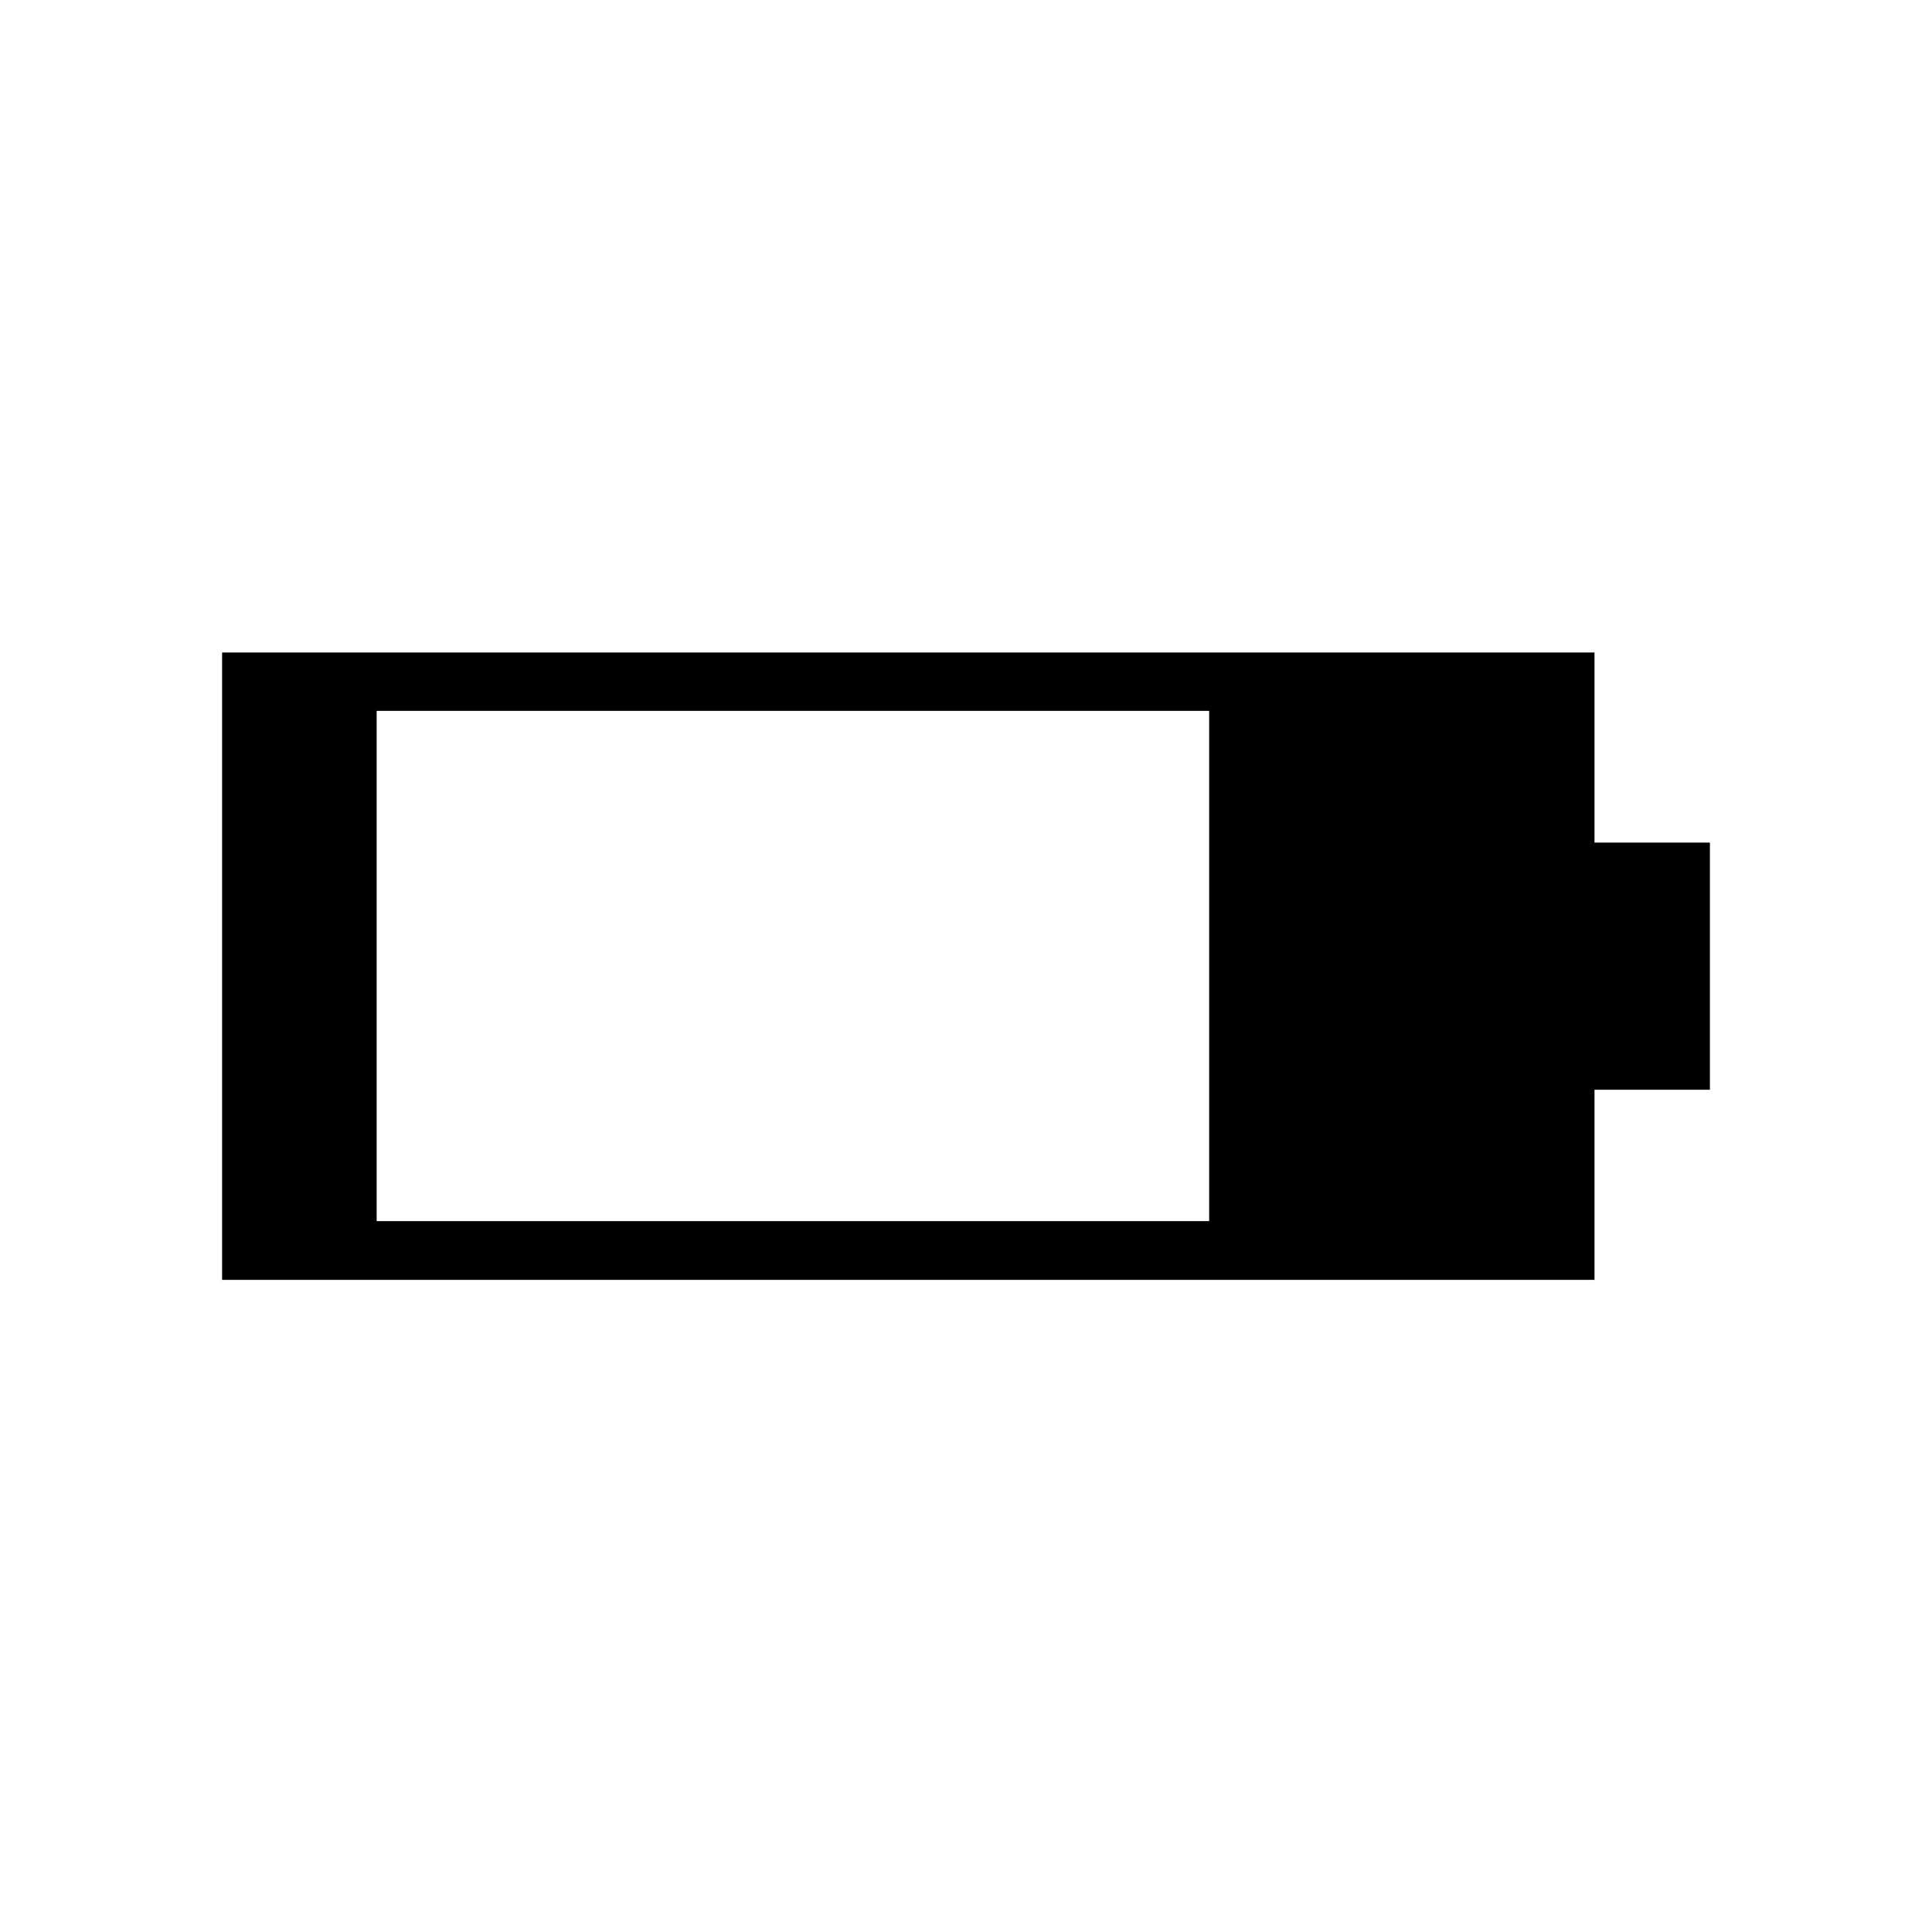 <?xml version="1.0" encoding="UTF-8"?>
<!-- Uploaded to: ICON Repo, www.iconrepo.com, Generator: ICON Repo Mixer Tools -->
<svg fill="#000000" width="800px" height="800px" version="1.1" viewBox="144 144 512 512" xmlns="http://www.w3.org/2000/svg">
 <path d="m566.56 367.3v-50.383l-363.7 0.004v166.26l363.7-0.004v-50.383h30.582v-65.496zm-102.12 100.31h-220.62v-135.22h220.62z"/>
</svg>